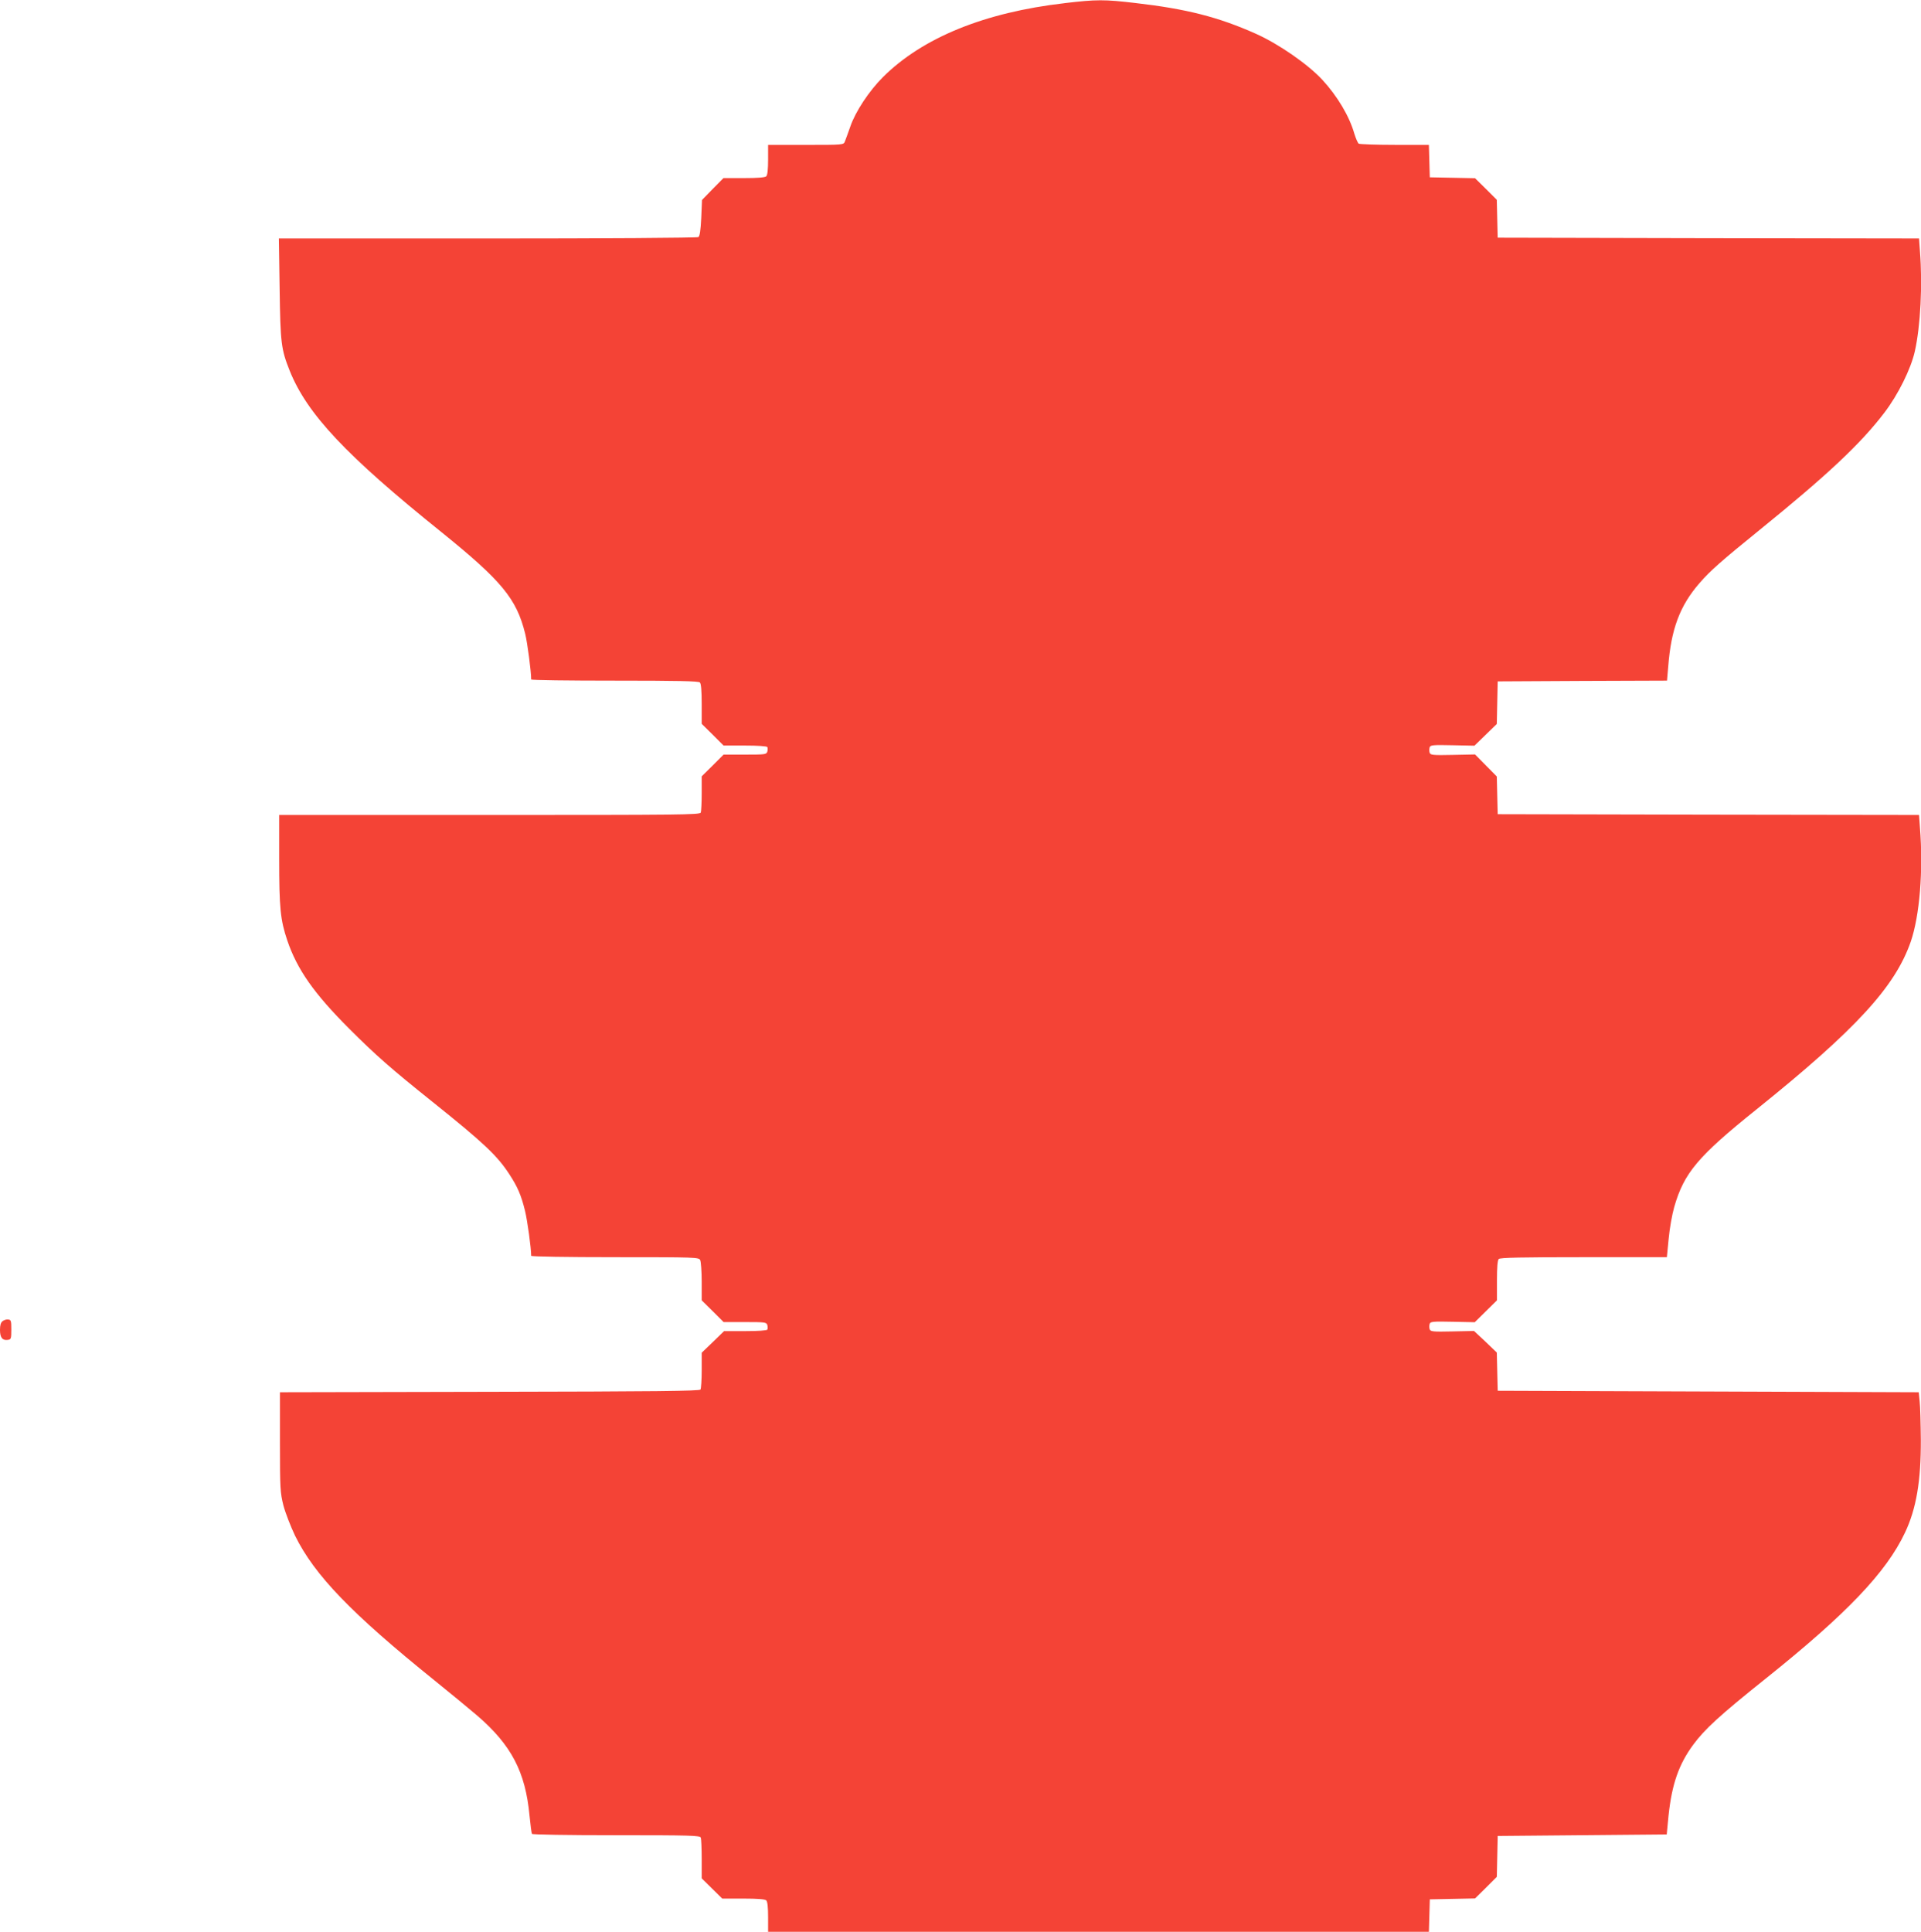 <?xml version="1.0" standalone="no"?>
<!DOCTYPE svg PUBLIC "-//W3C//DTD SVG 20010904//EN"
 "http://www.w3.org/TR/2001/REC-SVG-20010904/DTD/svg10.dtd">
<svg version="1.0" xmlns="http://www.w3.org/2000/svg"
 width="1273pt" height="1280pt" viewBox="0 0 1273 1280"
 preserveAspectRatio="xMidYMid meet">
<g transform="translate(0,1280) scale(0.1,-0.1)"
fill="#f44336" stroke="none">
<path d="M7055 12779 c-531 -61 -942 -229 -1204 -490 -92 -92 -182 -228 -216
-327 -15 -42 -31 -87 -36 -99 -9 -23 -9 -23 -259 -23 l-250 0 0 -98 c0 -63 -4
-102 -12 -110 -8 -8 -56 -12 -148 -12 l-136 0 -71 -72 -71 -73 -5 -119 c-4
-83 -10 -121 -19 -127 -7 -5 -636 -9 -1396 -9 l-1384 0 5 -332 c5 -362 10
-402 67 -545 115 -286 372 -560 1008 -1071 396 -320 495 -439 552 -670 15 -59
40 -251 40 -304 0 -5 249 -8 553 -8 417 0 556 -3 565 -12 8 -8 12 -54 12 -143
l0 -131 73 -72 72 -72 142 0 c85 0 144 -4 148 -10 3 -6 3 -19 0 -30 -6 -19
-15 -20 -148 -20 l-142 0 -72 -72 -73 -72 0 -112 c0 -62 -3 -119 -6 -128 -6
-15 -138 -16 -1400 -16 l-1394 0 0 -289 c0 -329 8 -406 54 -543 65 -191 176
-350 410 -584 175 -175 276 -264 551 -484 341 -273 430 -357 510 -480 55 -84
79 -140 104 -242 16 -65 41 -247 41 -299 0 -5 235 -9 555 -9 538 0 555 -1 565
-19 5 -11 10 -75 10 -143 l0 -124 73 -72 72 -72 142 0 c133 0 142 -1 148 -20
3 -11 3 -24 0 -30 -4 -6 -63 -10 -147 -10 l-140 0 -74 -72 -74 -71 0 -116 c0
-64 -4 -122 -8 -128 -6 -10 -301 -13 -1398 -15 l-1389 -3 0 -330 c0 -311 2
-335 23 -420 13 -49 48 -139 77 -200 129 -262 373 -515 925 -960 102 -82 229
-187 283 -233 226 -195 319 -373 346 -662 6 -61 13 -115 16 -121 4 -5 223 -9
560 -9 495 0 553 -2 559 -16 3 -9 6 -73 6 -143 l0 -127 68 -67 68 -67 140 0
c96 0 144 -4 152 -12 8 -8 12 -47 12 -110 l0 -98 2190 0 2189 0 3 108 3 107
150 3 150 3 72 71 72 72 3 135 3 136 560 5 560 5 12 125 c22 208 68 340 164
470 75 102 175 194 479 437 539 431 800 705 924 968 75 158 106 343 105 615
-1 107 -4 222 -8 255 l-6 60 -1395 5 -1395 5 -3 127 -3 126 -75 72 -76 71
-144 -3 c-130 -3 -145 -1 -150 15 -3 9 -3 25 0 35 5 15 20 17 153 14 l146 -3
74 73 73 72 0 131 c0 89 4 135 12 143 9 9 148 12 563 12 l551 0 12 123 c6 67
23 162 37 210 65 226 157 335 546 647 658 529 917 811 1021 1110 59 171 84
473 61 757 l-6 83 -1396 2 -1396 3 -3 125 -3 125 -72 73 -72 73 -148 -3 c-133
-3 -148 -1 -153 15 -3 9 -3 25 0 35 5 15 20 17 151 14 l146 -3 74 72 74 72 3
141 3 141 561 3 561 2 8 93 c19 248 77 404 208 554 69 80 145 147 397 351 449
364 670 571 827 777 92 120 176 291 202 406 38 169 52 443 34 666 l-6 83
-1396 2 -1396 3 -3 126 -3 125 -72 72 -72 71 -150 3 -150 3 -3 108 -3 107
-227 0 c-125 0 -232 4 -238 8 -6 4 -19 34 -29 66 -33 116 -112 248 -211 356
-96 104 -290 238 -439 305 -250 112 -463 166 -802 205 -205 24 -257 24 -468
-1z"/>
<path d="M17 4046 c-12 -9 -17 -27 -17 -58 0 -51 16 -71 52 -66 21 3 23 8 23
68 0 58 -2 65 -20 67 -11 2 -28 -3 -38 -11z"/>
</g>
</svg>
